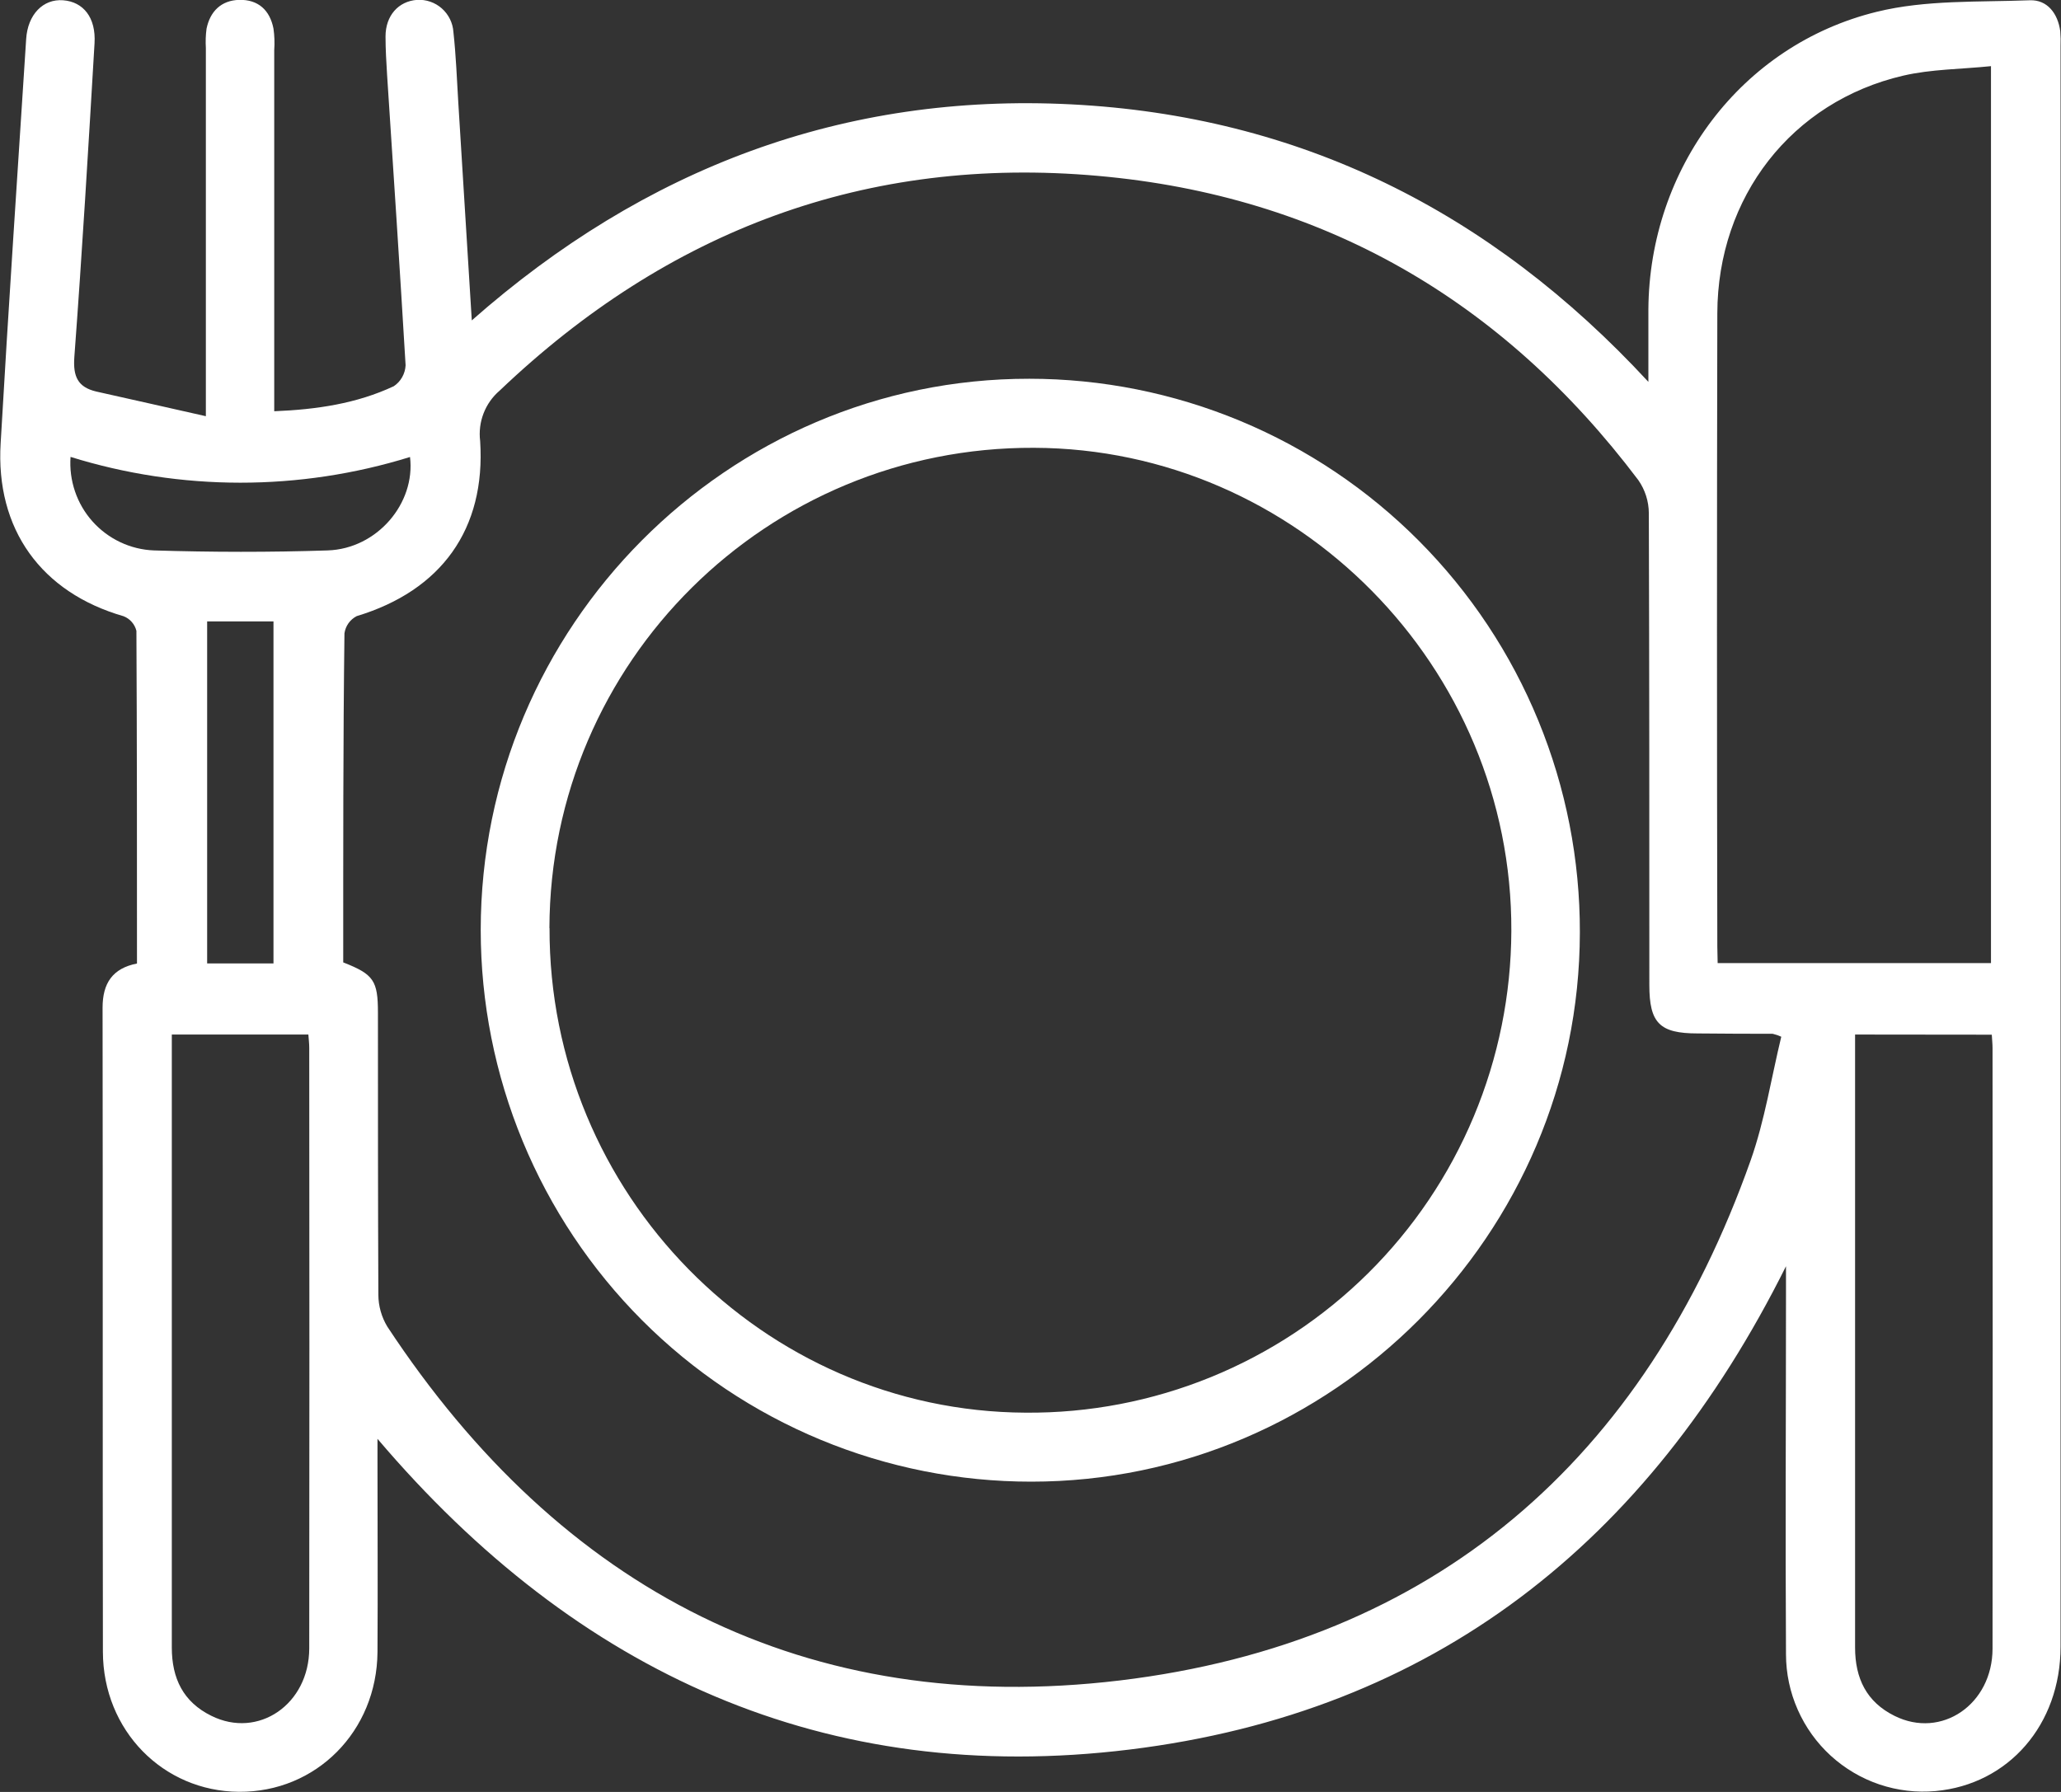 <svg width="69" height="60" viewBox="0 0 69 60" fill="none" xmlns="http://www.w3.org/2000/svg">
<rect x="0" y="0" width="69" height="60" fill="#333333" stroke="none"/>
<g clip-path="url(#clip0_647_125)">
<path d="M6.892 13.936V1.606C6.879 1.39 6.886 1.174 6.915 0.959C7.034 0.381 7.405 0.013 8.004 -0.004C8.642 -0.021 9.035 0.339 9.156 0.959C9.19 1.197 9.198 1.438 9.181 1.678C9.181 5.429 9.181 9.179 9.181 12.928V13.77C10.604 13.712 11.939 13.514 13.183 12.932C13.299 12.855 13.396 12.751 13.464 12.629C13.533 12.507 13.572 12.371 13.579 12.231C13.387 8.993 13.172 5.756 12.96 2.518C12.934 2.086 12.907 1.653 12.907 1.221C12.907 0.524 13.339 0.04 13.963 -0.004C14.267 -0.022 14.565 0.081 14.793 0.283C15.021 0.486 15.161 0.77 15.18 1.075C15.267 1.863 15.296 2.658 15.344 3.448C15.491 5.823 15.637 8.197 15.795 10.728C21.588 5.621 28.252 3.109 35.86 3.494C43.468 3.88 49.878 7.041 55.186 12.786C55.186 11.869 55.186 11.116 55.186 10.36C55.217 5.648 58.285 1.51 62.832 0.395C64.476 -0.01 66.247 0.075 67.962 0.009C68.538 -0.01 68.895 0.447 68.975 1.044C68.989 1.212 68.992 1.38 68.985 1.549C68.985 19.411 68.985 37.273 68.985 55.135C68.985 57.75 67.243 59.747 64.801 59.971C64.166 60.029 63.527 59.953 62.923 59.75C62.319 59.546 61.764 59.218 61.292 58.788C60.822 58.358 60.445 57.833 60.187 57.249C59.928 56.665 59.794 56.033 59.793 55.394C59.768 51.379 59.793 47.364 59.793 43.349V42.398C55.17 51.672 47.983 57.332 37.826 58.58C27.67 59.828 19.326 56.049 12.638 48.177V48.969C12.638 51.088 12.651 53.207 12.638 55.315C12.617 57.973 10.583 60.013 8.002 59.996C5.458 59.979 3.451 57.94 3.445 55.309C3.434 48.121 3.445 40.933 3.434 33.744C3.434 32.921 3.768 32.422 4.586 32.262C4.586 28.525 4.586 24.824 4.567 21.123C4.54 21.013 4.487 20.912 4.412 20.826C4.338 20.741 4.244 20.675 4.139 20.634C1.385 19.842 -0.155 17.723 0.022 14.834C0.281 10.324 0.586 5.814 0.876 1.306C0.928 0.487 1.441 -0.043 2.115 0.009C2.789 0.061 3.217 0.587 3.165 1.448C2.958 4.951 2.75 8.455 2.489 11.954C2.441 12.608 2.606 12.963 3.219 13.109C4.392 13.373 5.577 13.637 6.892 13.936ZM11.501 32.228C12.509 32.625 12.653 32.833 12.653 33.91C12.653 37.057 12.653 40.207 12.667 43.349C12.668 43.726 12.772 44.096 12.966 44.418C18.789 53.261 27.013 57.519 37.488 56.268C48.017 55.001 55.053 48.892 58.612 38.847C59.084 37.508 59.303 36.081 59.635 34.713C59.543 34.671 59.447 34.638 59.349 34.615C58.512 34.615 57.673 34.611 56.833 34.603C55.562 34.603 55.218 34.256 55.218 32.979C55.218 27.714 55.218 22.449 55.201 17.182C55.199 16.785 55.075 16.399 54.848 16.074C50.299 10.043 44.286 6.556 36.759 5.889C29.016 5.201 22.357 7.711 16.728 13.079C16.488 13.284 16.303 13.546 16.189 13.841C16.075 14.136 16.036 14.454 16.075 14.768C16.267 17.723 14.767 19.777 11.941 20.63C11.832 20.687 11.737 20.769 11.666 20.869C11.595 20.97 11.549 21.086 11.532 21.208C11.486 24.869 11.491 28.521 11.491 32.228H11.501ZM57.505 32.247H66.656V2.215C65.644 2.319 64.655 2.315 63.718 2.533C59.986 3.4 57.502 6.592 57.494 10.495C57.479 17.559 57.479 24.627 57.494 31.698L57.505 32.247ZM5.752 34.64V41.972C5.752 46.371 5.752 50.768 5.752 55.164C5.752 56.201 6.136 56.989 7.075 57.451C8.647 58.233 10.351 57.066 10.353 55.193C10.36 48.489 10.36 41.785 10.353 35.081C10.353 34.942 10.335 34.805 10.324 34.64H5.752ZM62.106 34.64V41.101C62.106 45.786 62.106 50.474 62.106 55.164C62.106 56.201 62.491 56.989 63.426 57.453C64.997 58.237 66.706 57.068 66.708 55.203C66.715 48.497 66.715 41.793 66.708 35.089C66.708 34.952 66.692 34.813 66.683 34.645L62.106 34.64ZM6.935 32.258H9.156V20.806H6.935V32.258ZM2.362 15.296C2.334 15.687 2.384 16.08 2.51 16.451C2.635 16.822 2.834 17.164 3.095 17.457C3.355 17.749 3.672 17.986 4.025 18.153C4.379 18.321 4.762 18.415 5.153 18.43C7.09 18.49 9.033 18.494 10.971 18.43C12.63 18.374 13.915 16.849 13.727 15.302C10.022 16.451 6.057 16.449 2.353 15.296H2.362Z" fill="white"/>
<path d="M16.094 31.143C16.094 20.979 24.351 12.672 34.458 12.682C36.882 12.682 39.283 13.162 41.523 14.094C43.763 15.026 45.797 16.393 47.509 18.115C49.222 19.837 50.579 21.881 51.502 24.131C52.426 26.38 52.898 28.79 52.892 31.222C52.879 41.332 44.61 49.611 34.525 49.611C32.106 49.612 29.71 49.136 27.475 48.209C25.239 47.282 23.208 45.922 21.496 44.207C19.785 42.492 18.427 40.456 17.5 38.214C16.573 35.973 16.095 33.57 16.094 31.143ZM18.398 31.076C18.373 39.961 25.538 47.258 34.337 47.301C36.461 47.318 38.568 46.914 40.536 46.112C42.505 45.31 44.296 44.126 45.807 42.628C47.318 41.13 48.519 39.347 49.341 37.381C50.163 35.416 50.59 33.307 50.598 31.176C50.634 22.33 43.422 15.024 34.619 14.994C25.68 14.957 18.419 22.154 18.394 31.076H18.398Z" fill="white"/>
</g>
<defs>
<clipPath id="clip0_647_125">
<rect width="69" height="60" fill="white"/>
</clipPath>
</defs>
</svg>
